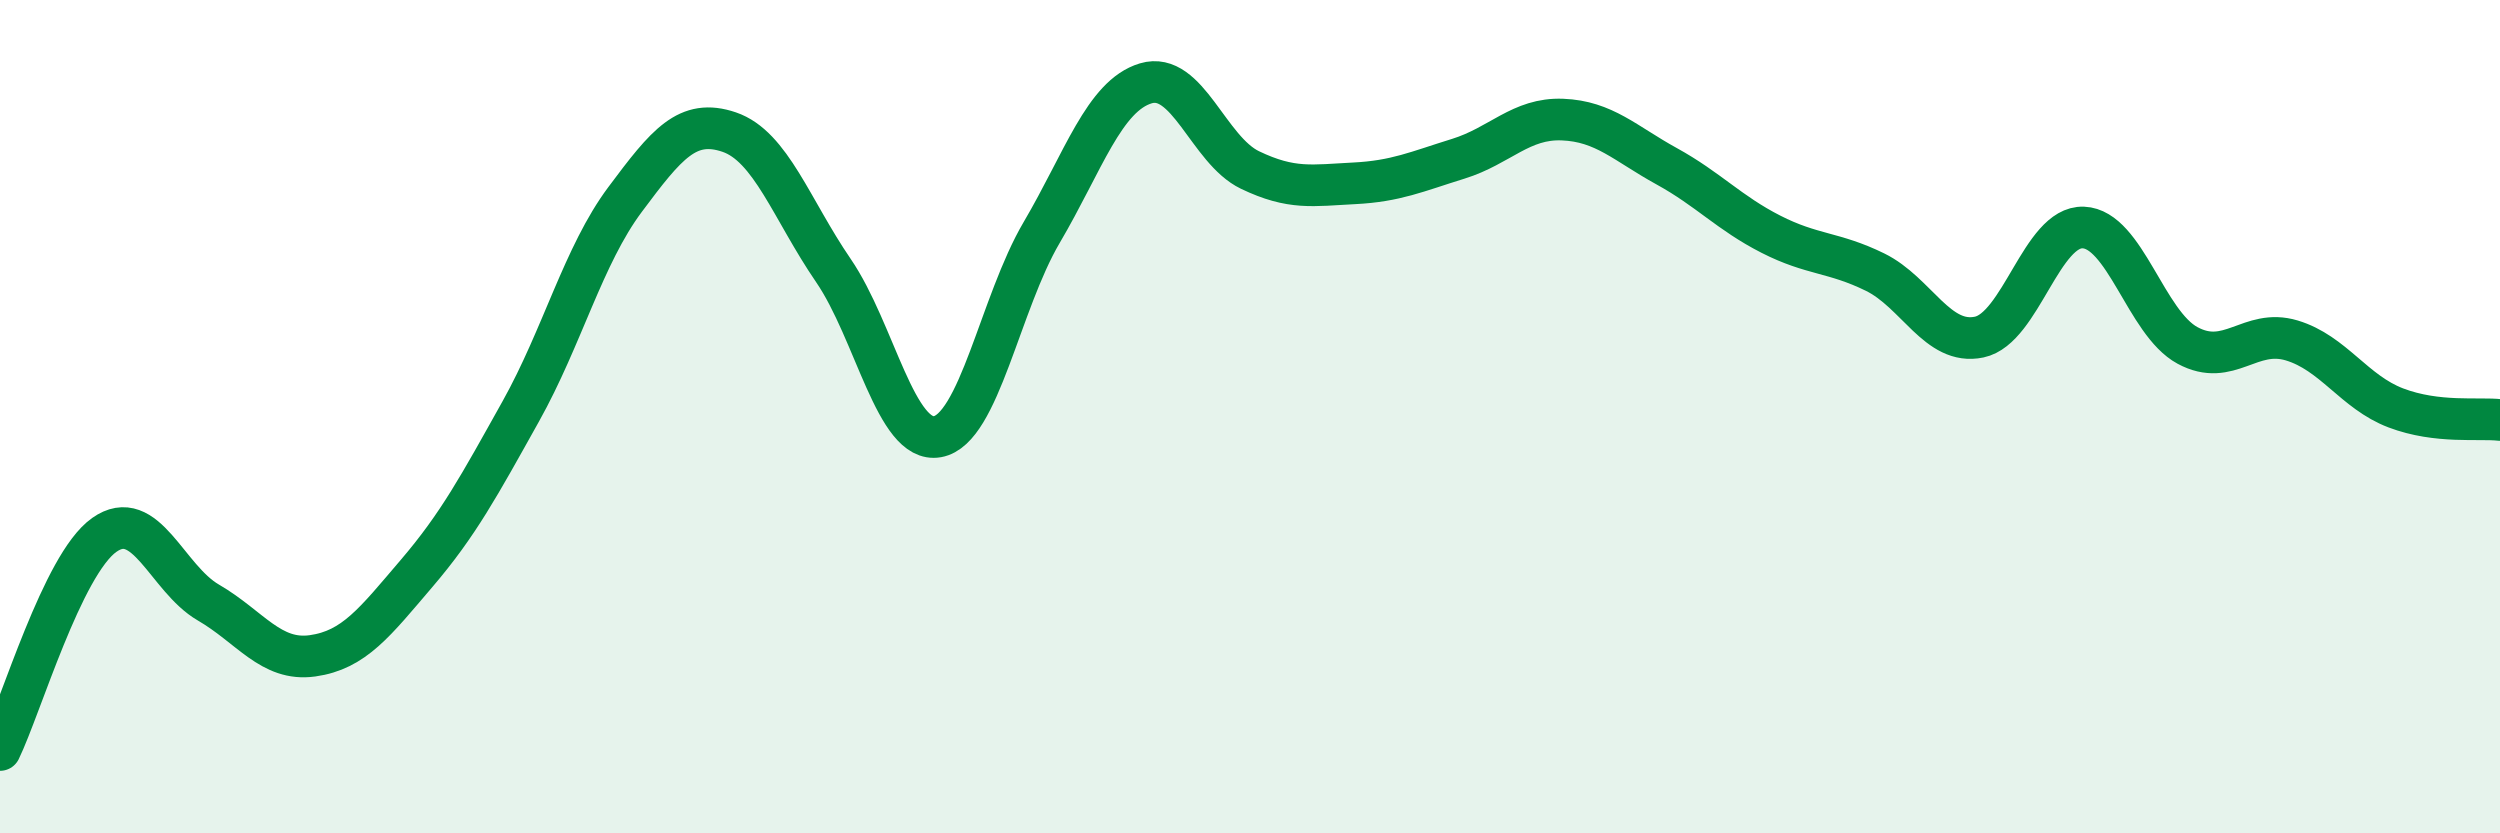 
    <svg width="60" height="20" viewBox="0 0 60 20" xmlns="http://www.w3.org/2000/svg">
      <path
        d="M 0,18 C 0.5,16.97 1.5,13.55 2.5,12.84 C 3.5,12.13 4,13.88 5,14.46 C 6,15.04 6.5,15.88 7.5,15.74 C 8.5,15.6 9,14.93 10,13.76 C 11,12.59 11.5,11.66 12.5,9.87 C 13.5,8.08 14,6.13 15,4.79 C 16,3.45 16.5,2.83 17.5,3.17 C 18.5,3.51 19,5.03 20,6.49 C 21,7.95 21.5,10.66 22.5,10.48 C 23.5,10.3 24,7.28 25,5.58 C 26,3.88 26.5,2.3 27.5,2 C 28.5,1.7 29,3.6 30,4.08 C 31,4.56 31.5,4.45 32.5,4.4 C 33.5,4.35 34,4.12 35,3.81 C 36,3.5 36.5,2.83 37.5,2.87 C 38.5,2.91 39,3.44 40,3.99 C 41,4.54 41.5,5.11 42.5,5.62 C 43.5,6.13 44,6.04 45,6.53 C 46,7.02 46.5,8.3 47.5,8.09 C 48.5,7.88 49,5.42 50,5.46 C 51,5.5 51.5,7.75 52.5,8.29 C 53.5,8.83 54,7.87 55,8.17 C 56,8.47 56.5,9.41 57.5,9.79 C 58.5,10.17 59.5,10.02 60,10.08L60 20L0 20Z"
        fill="#008740"
        opacity="0.1"
        stroke-linecap="round"
        stroke-linejoin="round"
      />
      <path
        d="M 0,18 C 0.5,16.97 1.5,13.55 2.5,12.84 C 3.5,12.13 4,13.88 5,14.46 C 6,15.04 6.5,15.88 7.5,15.74 C 8.5,15.6 9,14.93 10,13.76 C 11,12.59 11.5,11.66 12.5,9.87 C 13.5,8.08 14,6.13 15,4.79 C 16,3.45 16.5,2.83 17.5,3.17 C 18.5,3.51 19,5.03 20,6.49 C 21,7.95 21.5,10.66 22.5,10.48 C 23.5,10.3 24,7.28 25,5.58 C 26,3.88 26.5,2.3 27.5,2 C 28.5,1.7 29,3.6 30,4.08 C 31,4.56 31.5,4.45 32.5,4.4 C 33.5,4.35 34,4.12 35,3.81 C 36,3.5 36.5,2.83 37.5,2.87 C 38.5,2.91 39,3.44 40,3.99 C 41,4.54 41.5,5.11 42.5,5.62 C 43.5,6.13 44,6.04 45,6.53 C 46,7.02 46.5,8.3 47.5,8.09 C 48.5,7.88 49,5.42 50,5.46 C 51,5.5 51.5,7.75 52.5,8.29 C 53.5,8.83 54,7.87 55,8.17 C 56,8.47 56.5,9.41 57.5,9.79 C 58.5,10.17 59.5,10.02 60,10.08"
        stroke="#008740"
        stroke-width="1"
        fill="none"
        stroke-linecap="round"
        stroke-linejoin="round"
      />
    </svg>
  